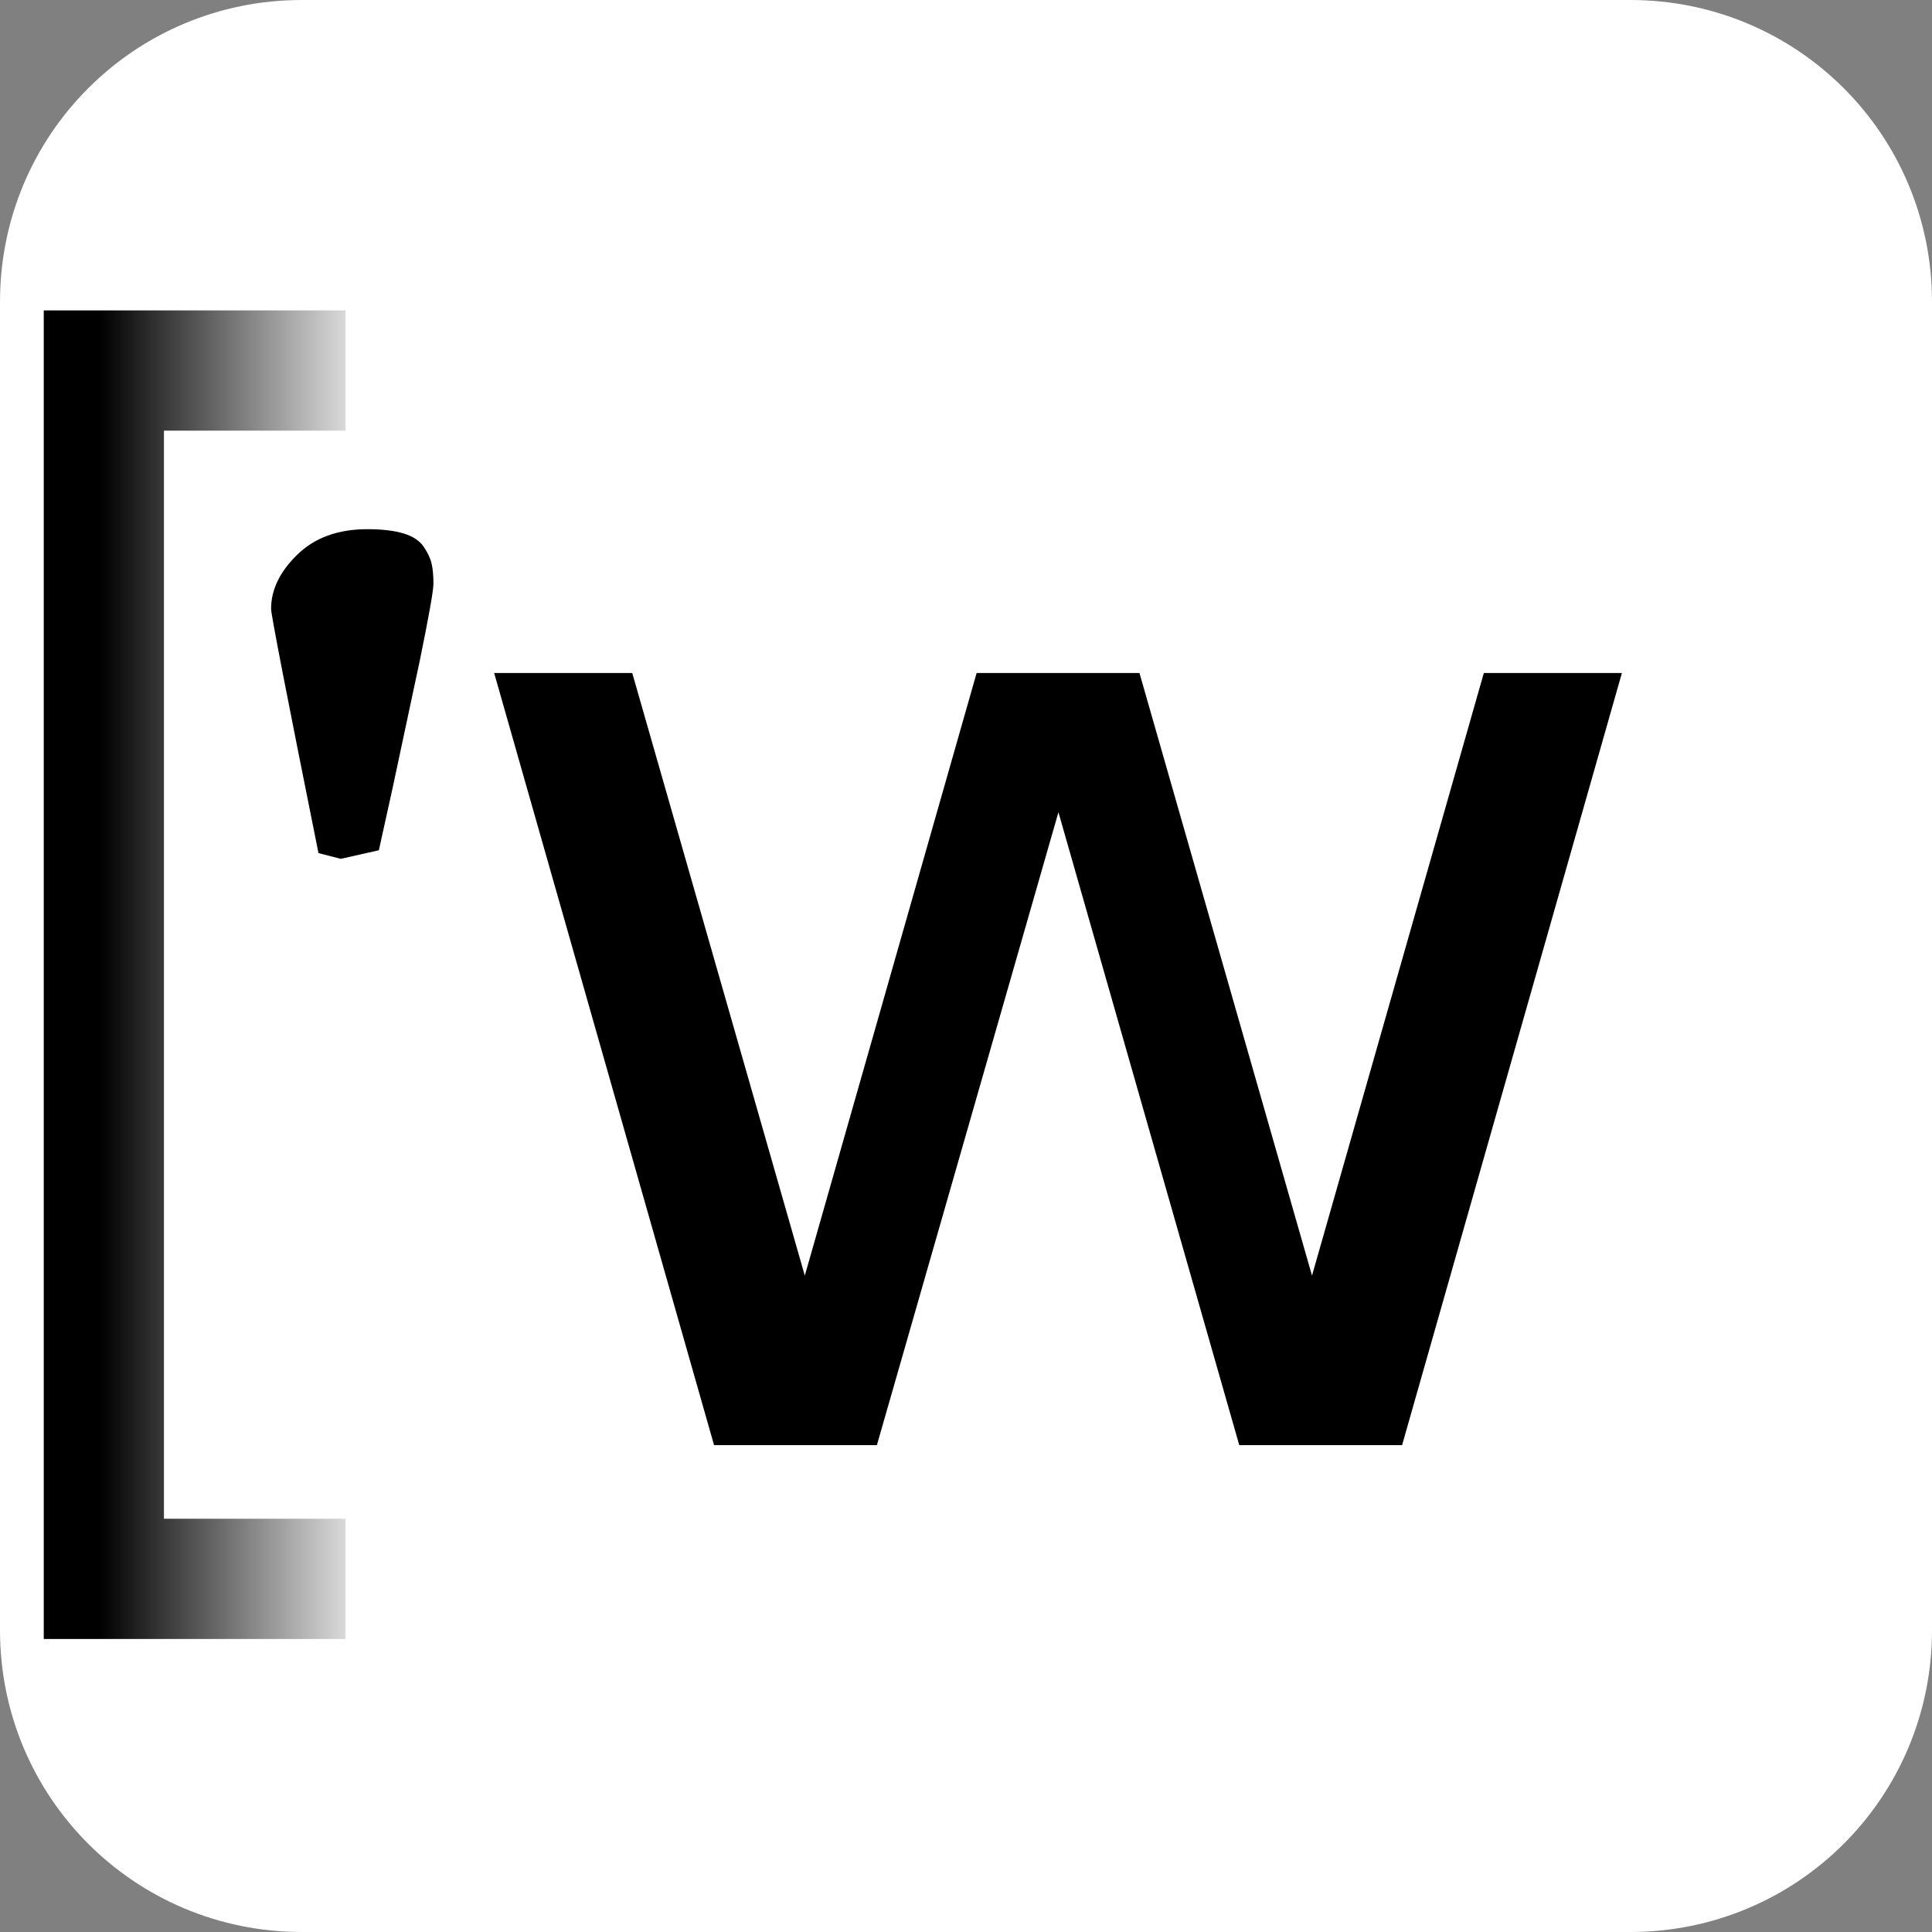 <?xml version="1.0" encoding="UTF-8"?>
<svg width="32" height="32" version="1.1" xmlns="http://www.w3.org/2000/svg" xmlns:xlink="http://www.w3.org/1999/xlink">
 <rect width="100%" height="100%" fill="#808080" stroke="none"/>
 <title>en.wiktionary favicon</title>
 <defs>
  <linearGradient id="linearGradient3074">
   <stop offset="0"/>
   <stop stop-color="#fff" offset="1"/>
  </linearGradient>
  <linearGradient id="linearGradient3408" x1="828.98" x2="844.82" y1="659.91" y2="659.91" gradientUnits="userSpaceOnUse" xlink:href="#linearGradient3074"/>
  <linearGradient id="linearGradient4597" x1="829.06" x2="833.88" y1="659.91" y2="659.91" gradientUnits="userSpaceOnUse" xlink:href="#linearGradient3074"/>
 </defs>
 <g transform="translate(-818.286,-653.505)">
  <path d="m823.286 653.505h22c2.77 0 5 2.23 5 5v22c0 2.77-2.23 5-5 5h-22c-2.77 0-5-2.23-5-5v-22c0-2.77 2.23-5 5-5z" fill="#fff"/>
  <path d="m826.471 664.652h2.287l2.858 9.981 2.846-9.981h2.697l2.858 9.981 2.846-9.981h2.287l-3.641 12.789h-2.697l-2.995-10.483-3.007 10.483h-2.697z"/>
  <g id="text3033" transform="scale(.989 1.011)" fill="url(#linearGradient3408)">
   <path d="m828.12 651.48h5.054v1.97h-3.041v17.826h3.041v1.97h-5.054z" fill="url(#linearGradient4597)"/>
  </g>
  <path d="m823.93 667.73-0.369-0.095c-0.523-2.601-0.785-3.95-0.785-4.045 0-0.317 0.145-0.617 0.434-0.898 0.289-0.282 0.676-0.422 1.16-0.422 0.246 2e-5 0.446 0.024 0.601 0.071s0.266 0.121 0.333 0.22c0.067 0.099 0.111 0.192 0.131 0.28 0.02 0.087 0.03 0.198 0.03 0.333 0 0.111-0.075 0.535-0.226 1.273l-0.452 2.118-0.226 1.023z"/>
  <use transform="matrix(-1,0,0,1,1668.571,0)" width="32" height="32" xlink:href="#text3033"/>
 </g>
</svg>
